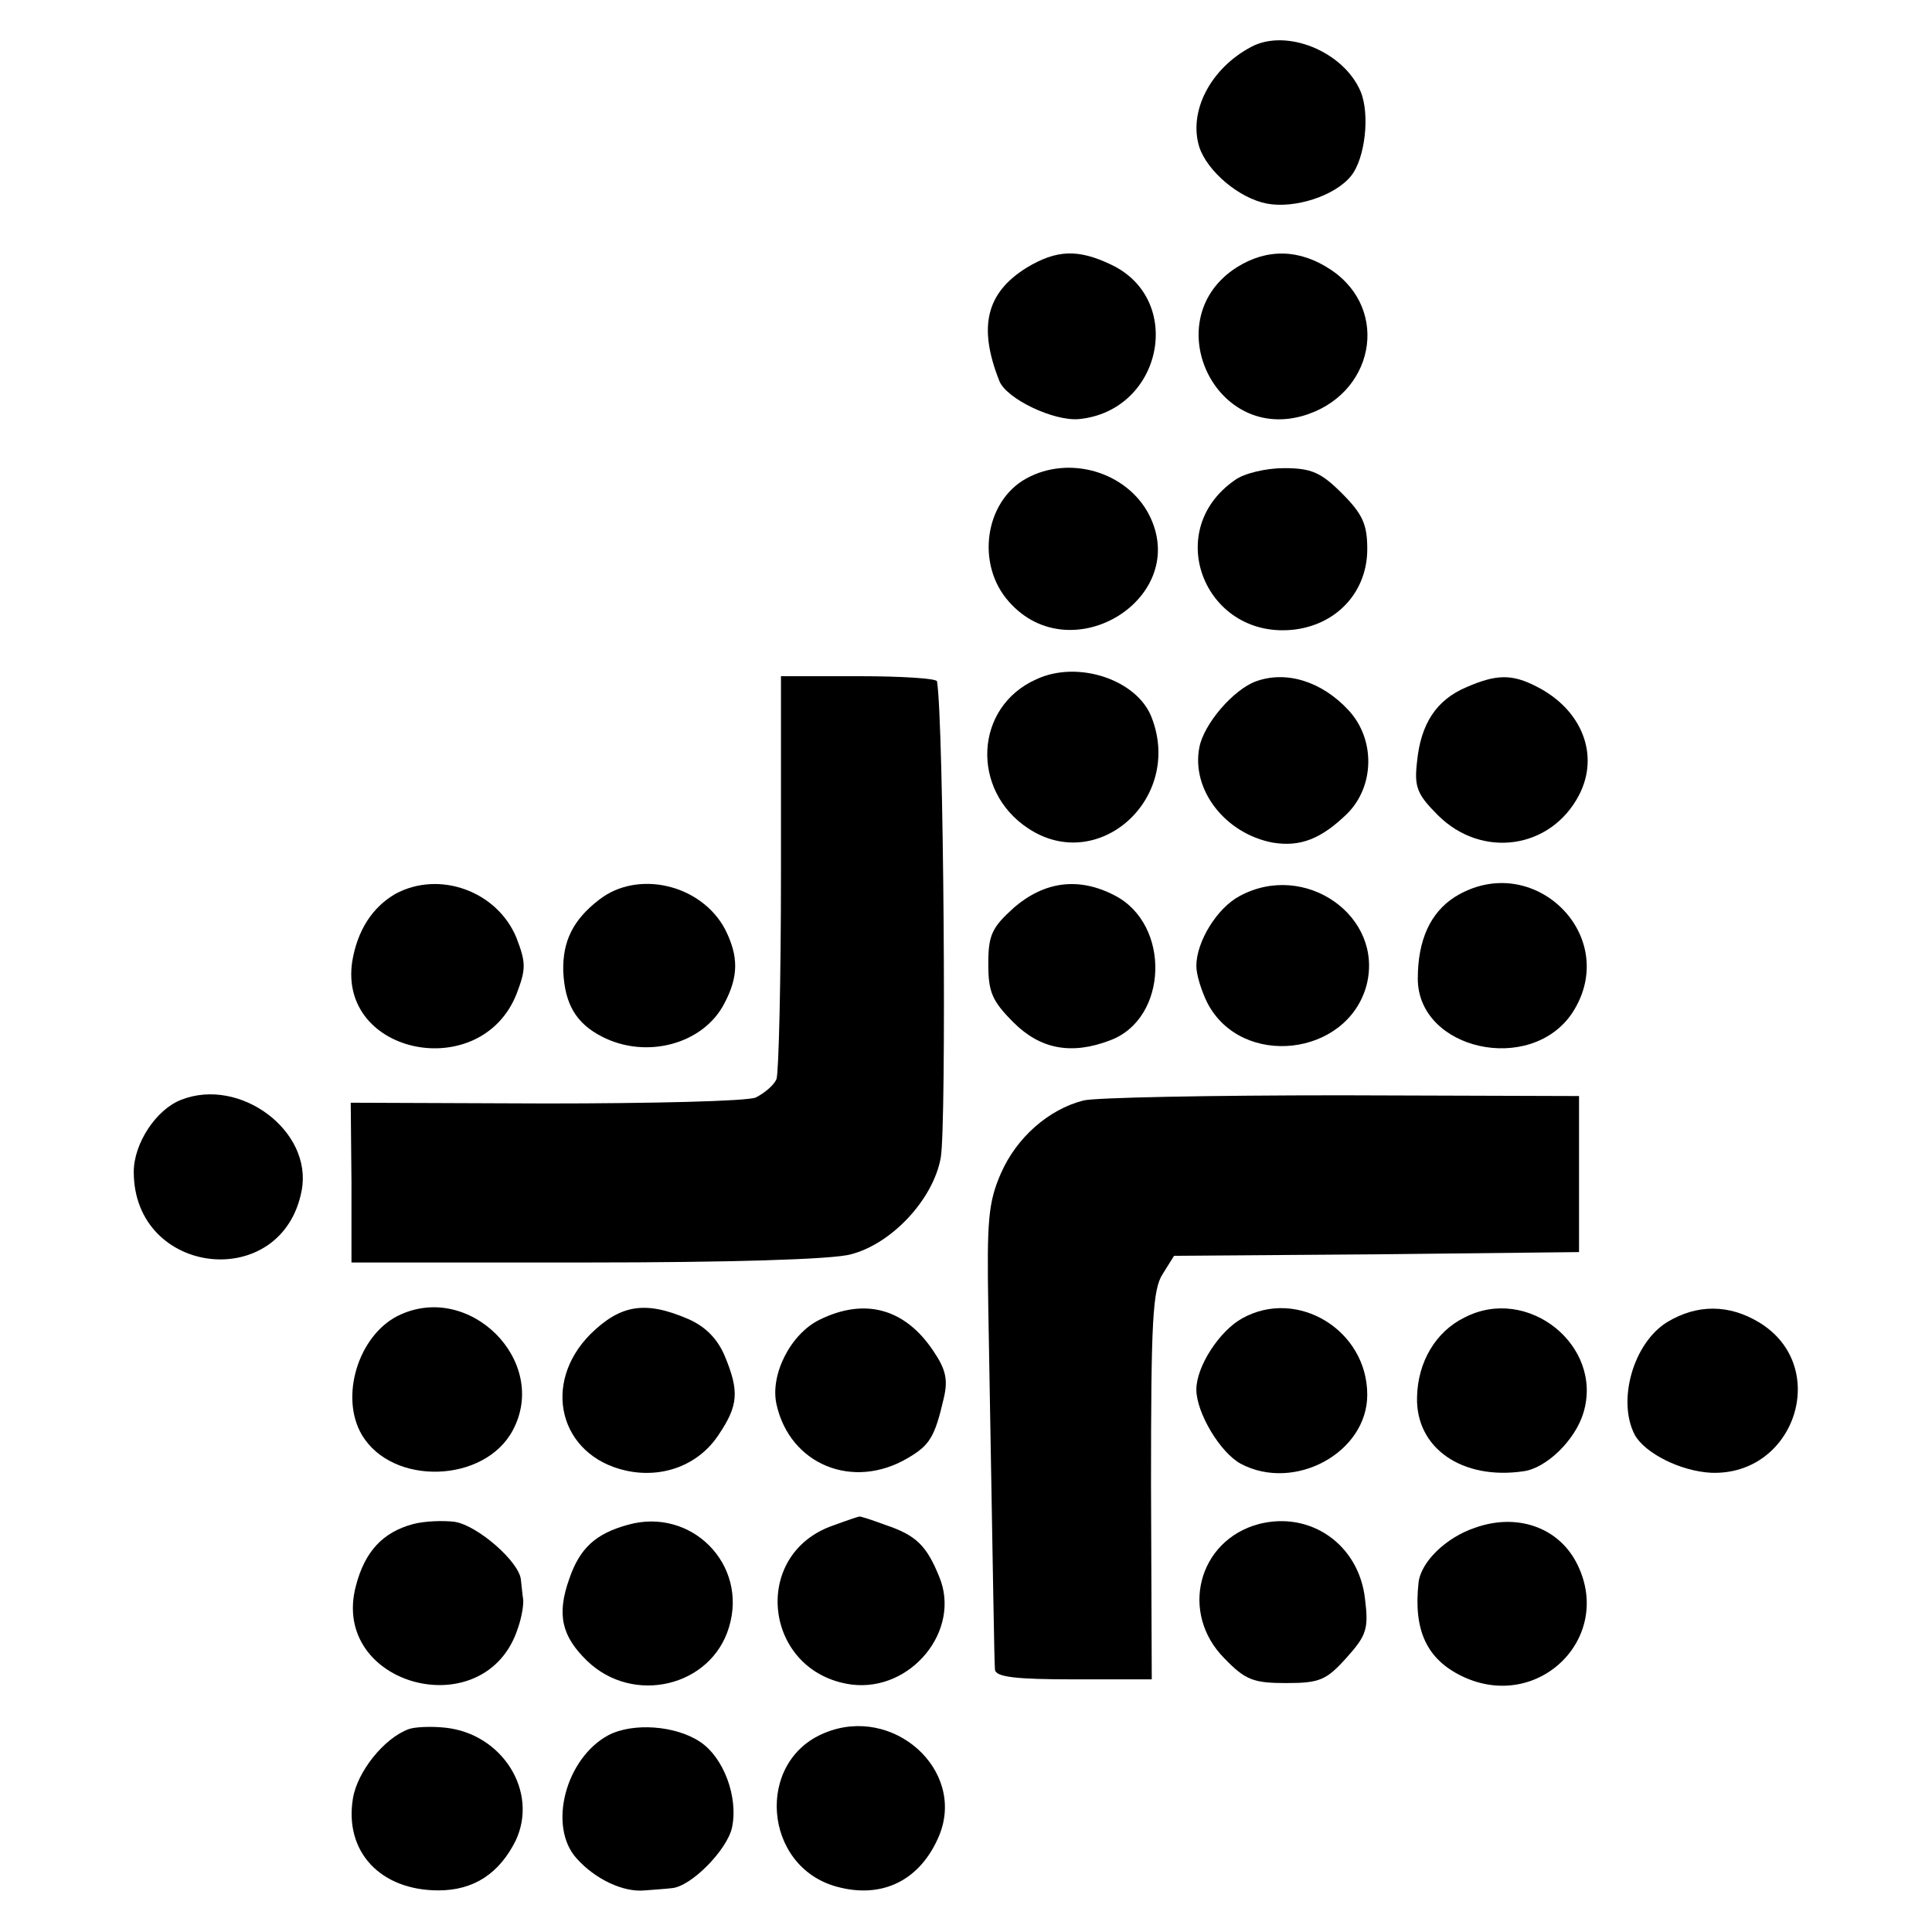 <?xml version="1.0" standalone="no"?>
<!DOCTYPE svg PUBLIC "-//W3C//DTD SVG 20010904//EN"
 "http://www.w3.org/TR/2001/REC-SVG-20010904/DTD/svg10.dtd">
<svg version="1.0" xmlns="http://www.w3.org/2000/svg"
 width="260pt" height="260pt" viewBox="0 0 260 260"
 preserveAspectRatio="xMidYMid meet">
<g transform="translate(0,260) scale(0.1,-0.1)"
fill="#000000" stroke="none">
<path d="M1684 2537 c-55 -29 -85 -87 -70 -135 11 -33 54 -69 91 -76 37 -7 91
10 113 37 19 23 26 83 13 114 -23 54 -100 85 -147 60z"/>
<path d="M1382 2240 c-55 -34 -66 -80 -37 -153 10 -24 73 -54 107 -51 112 11
143 161 43 208 -44 21 -73 20 -113 -4z"/>
<path d="M1664 2240 c-106 -68 -32 -233 88 -200 97 27 120 143 39 197 -42 28
-86 29 -127 3z"/>
<path d="M1381 1956 c-56 -31 -68 -116 -23 -166 84 -95 246 6 188 118 -30 57
-107 80 -165 48z"/>
<path d="M1662 1954 c-100 -69 -39 -217 82 -201 57 8 96 52 96 108 0 33 -6 47
-34 75 -28 28 -41 34 -78 34 -24 0 -54 -7 -66 -16z"/>
<path d="M1395 1686 c-84 -37 -89 -150 -11 -201 94 -62 208 40 166 149 -19 51
-99 78 -155 52z"/>
<path d="M1051 1427 c0 -145 -3 -270 -6 -279 -3 -8 -16 -19 -28 -25 -12 -5
-140 -8 -283 -8 l-262 1 1 -108 0 -107 316 0 c189 0 332 4 356 11 55 14 111
74 121 130 8 45 4 587 -5 641 0 4 -48 7 -105 7 l-105 0 0 -263z"/>
<path d="M1690 1683 c-30 -11 -70 -57 -76 -89 -11 -57 35 -116 99 -128 37 -6
65 5 100 39 37 37 38 100 2 139 -36 39 -84 54 -125 39z"/>
<path d="M1973 1675 c-40 -17 -61 -49 -66 -100 -4 -34 0 -44 28 -72 59 -59
152 -46 190 27 28 54 4 115 -57 146 -33 17 -54 17 -95 -1z"/>
<path d="M532 1397 c-31 -18 -51 -49 -58 -91 -19 -126 173 -164 221 -44 13 34
13 42 0 76 -26 63 -104 91 -163 59z"/>
<path d="M806 1389 c-35 -27 -49 -56 -48 -96 2 -44 17 -70 52 -88 60 -31 137
-10 165 45 19 36 19 63 1 99 -32 61 -118 81 -170 40z"/>
<path d="M1365 1379 c-30 -27 -35 -37 -35 -76 0 -38 5 -50 34 -79 36 -36 78
-44 130 -24 78 29 82 156 6 195 -48 25 -94 19 -135 -16z"/>
<path d="M1668 1394 c-30 -16 -58 -61 -58 -94 0 -12 7 -34 15 -50 46 -88 188
-72 214 24 24 93 -83 168 -171 120z"/>
<path d="M1958 1393 c-33 -21 -50 -58 -50 -110 0 -96 152 -130 208 -46 67 103
-53 221 -158 156z"/>
<path d="M244 1120 c-34 -13 -64 -59 -64 -97 0 -141 200 -163 226 -25 15 80
-83 153 -162 122z"/>
<path d="M1458 1119 c-47 -12 -90 -50 -111 -98 -17 -39 -19 -63 -17 -181 7
-398 8 -476 9 -487 1 -10 29 -13 106 -13 l105 0 -1 261 c0 221 2 264 16 285
l15 24 273 2 272 3 0 105 0 105 -320 1 c-176 0 -332 -3 -347 -7z"/>
<path d="M535 829 c-53 -27 -78 -109 -48 -160 41 -69 165 -65 203 6 50 93 -59
202 -155 154z"/>
<path d="M795 805 c-67 -67 -42 -164 47 -184 49 -11 98 7 125 48 27 40 28 59
8 107 -10 23 -26 39 -49 49 -58 25 -91 19 -131 -20z"/>
<path d="M1103 824 c-39 -19 -67 -74 -58 -114 18 -81 103 -116 177 -72 29 17
36 28 48 80 6 25 3 39 -14 64 -38 57 -92 72 -153 42z"/>
<path d="M1672 826 c-31 -17 -62 -65 -62 -96 0 -31 32 -85 60 -100 72 -38 170
15 170 93 0 87 -94 144 -168 103z"/>
<path d="M1971 827 c-39 -19 -63 -60 -64 -107 -2 -69 61 -112 143 -100 31 4
70 42 81 79 27 90 -75 172 -160 128z"/>
<path d="M2244 821 c-46 -28 -68 -106 -44 -152 14 -25 62 -49 103 -51 113 -4
161 143 65 202 -41 25 -84 25 -124 1z"/>
<path d="M556 549 c-41 -11 -65 -37 -77 -83 -36 -135 175 -191 218 -57 5 14 8
32 7 39 -1 6 -2 18 -3 26 -2 24 -58 73 -89 78 -16 2 -41 1 -56 -3z"/>
<path d="M845 548 c-44 -12 -65 -32 -79 -73 -17 -48 -10 -77 24 -110 62 -60
167 -35 191 45 26 85 -51 162 -136 138z"/>
<path d="M1121 547 c-112 -39 -93 -198 25 -214 80 -10 148 73 118 145 -17 42
-31 56 -73 70 -19 7 -34 12 -35 11 -1 0 -16 -5 -35 -12z"/>
<path d="M1694 549 c-82 -22 -107 -120 -46 -181 28 -29 39 -33 83 -33 45 0 54
4 81 34 27 30 30 39 25 79 -8 73 -73 119 -143 101z"/>
<path d="M1985 544 c-39 -13 -73 -46 -76 -74 -7 -64 11 -103 59 -126 103 -49
206 54 153 154 -25 47 -80 66 -136 46z"/>
<path d="M550 273 c-33 -12 -69 -57 -75 -93 -12 -72 37 -124 115 -124 48 0 82
23 104 67 31 66 -18 144 -95 152 -19 2 -41 1 -49 -2z"/>
<path d="M819 265 c-58 -31 -82 -123 -43 -166 25 -28 63 -46 92 -43 12 1 28 2
36 3 26 2 74 51 81 81 9 41 -11 95 -43 116 -33 22 -90 26 -123 9z"/>
<path d="M1110 268 c-94 -38 -83 -180 16 -207 62 -17 113 9 138 69 36 88 -62
176 -154 138z"/>
</g>
</svg>
